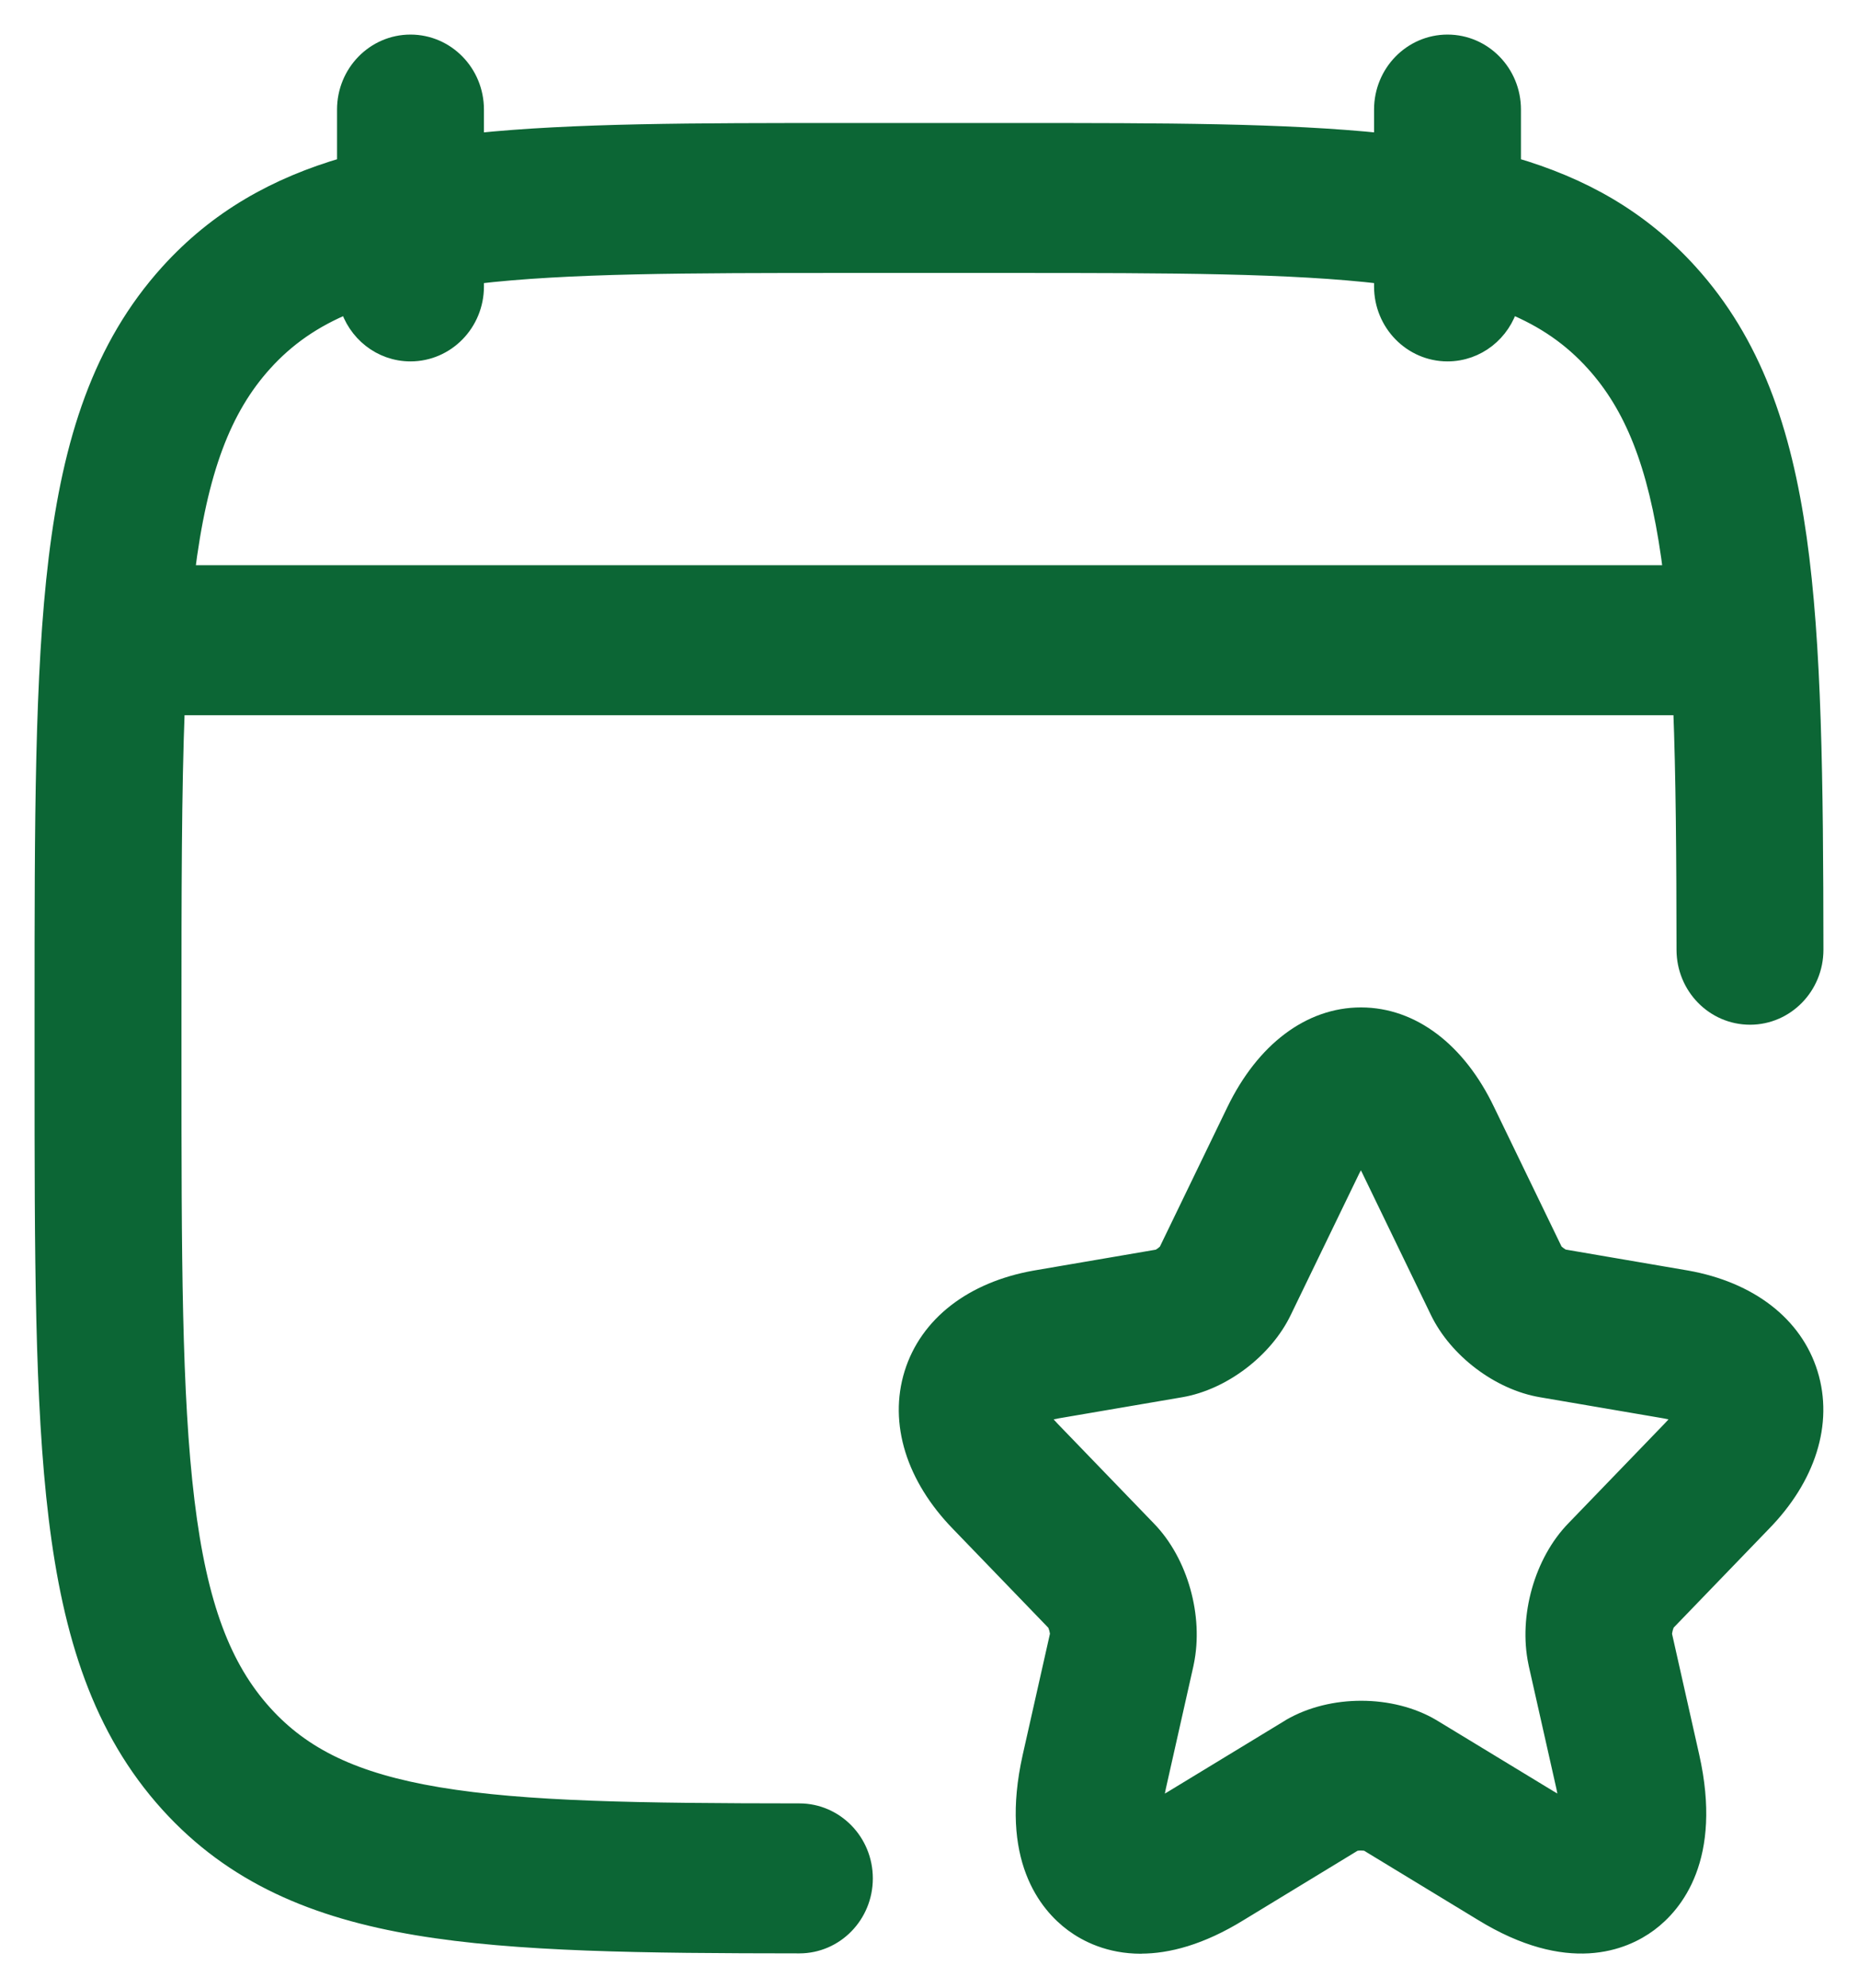 <svg width="43" height="46" viewBox="0 0 43 46" fill="none" xmlns="http://www.w3.org/2000/svg">
<path fill-rule="evenodd" clip-rule="evenodd" d="M11 2.535C11 1.687 10.329 1 9.5 1C8.672 1 8 1.687 8 2.535V3.833C6.391 4.3 5.033 5.059 3.903 6.308C2.347 8.029 1.656 10.203 1.325 12.928C1 15.598 1 19.019 1 23.385V24.653C1 29.019 1 32.44 1.325 35.11C1.656 37.835 2.347 40.009 3.903 41.73C5.4 43.385 7.297 44.18 9.655 44.575C11.958 44.96 14.866 44.989 18.499 44.992C19.328 44.992 20 44.306 20 43.458C20.001 42.611 19.33 41.923 18.501 41.922C14.801 41.919 12.155 41.883 10.14 41.546C8.18 41.218 6.997 40.631 6.105 39.645C5.157 38.596 4.596 37.157 4.302 34.731C4.003 32.273 4 29.042 4 24.544V23.494C4 20.645 4.001 18.304 4.078 16.346H38.922C38.985 17.939 38.998 19.793 39 21.974C39.001 22.822 39.673 23.508 40.502 23.507C41.33 23.507 42.001 22.819 42 21.971C41.996 18.043 41.962 14.923 41.614 12.454C41.261 9.949 40.562 7.928 39.097 6.308C37.968 5.059 36.61 4.3 35 3.833V2.535C35 1.687 34.329 1 33.5 1C32.672 1 32 1.687 32 2.535V3.283C29.728 3.046 26.932 3.046 23.522 3.046H19.479C16.068 3.046 13.272 3.046 11 3.283V2.535ZM38.695 13.277C38.679 13.146 38.662 13.018 38.645 12.892C38.337 10.715 37.788 9.38 36.895 8.393C36.376 7.819 35.758 7.38 34.943 7.048C34.764 7.691 34.186 8.161 33.5 8.161C32.672 8.161 32 7.474 32 6.627V6.37C29.878 6.119 27.136 6.115 23.4 6.115H19.6C15.865 6.115 13.122 6.119 11 6.37V6.627C11 7.474 10.329 8.161 9.5 8.161C8.814 8.161 8.236 7.691 8.057 7.048C7.243 7.38 6.624 7.819 6.105 8.393C5.161 9.437 4.601 10.869 4.305 13.277H38.695Z" fill="#0C6635"/>
<path fill-rule="evenodd" clip-rule="evenodd" d="M24.835 44.497C25.153 44.732 25.675 45 26.405 45L26.403 44.998C27.015 44.998 27.775 44.808 28.681 44.249L31.337 42.633C31.411 42.606 31.573 42.606 31.649 42.631L34.305 44.245C36.301 45.471 37.579 44.926 38.163 44.493C38.749 44.057 39.655 42.978 39.131 40.642L38.497 37.824C38.491 37.751 38.531 37.597 38.573 37.534L40.789 35.238C41.829 34.178 42.223 32.918 41.873 31.784C41.523 30.651 40.491 29.851 39.033 29.591L36.177 29.102C36.117 29.079 36.013 29.003 35.971 28.95L34.397 25.699C33.731 24.309 32.675 23.509 31.501 23.507H31.495C30.323 23.507 29.263 24.305 28.587 25.697L27.013 28.95C26.973 29.003 26.871 29.079 26.809 29.104L23.951 29.593C22.507 29.851 21.479 30.649 21.127 31.78C20.775 32.914 21.167 34.172 22.197 35.232L24.421 37.536C24.465 37.599 24.505 37.757 24.499 37.82L23.863 40.646C23.341 42.983 24.247 44.061 24.835 44.497ZM24.327 33.071C24.193 32.932 24.111 32.817 24.061 32.733C24.147 32.694 24.275 32.652 24.455 32.619L27.329 32.128C28.293 31.962 29.267 31.221 29.693 30.333L31.277 27.062C31.359 26.896 31.435 26.777 31.497 26.695C31.557 26.775 31.631 26.894 31.709 27.055C31.711 27.057 31.711 27.06 31.711 27.06L33.293 30.329C33.723 31.223 34.703 31.964 35.671 32.128L38.533 32.617C38.721 32.65 38.853 32.694 38.941 32.733C38.889 32.817 38.805 32.934 38.667 33.075L36.439 35.383C35.705 36.138 35.347 37.407 35.569 38.465C35.569 38.473 35.573 38.487 35.573 38.487L36.213 41.329C36.259 41.538 36.281 41.708 36.289 41.839C36.171 41.792 36.025 41.72 35.849 41.612L33.141 39.967C32.199 39.41 30.823 39.408 29.869 39.96C29.865 39.963 29.859 39.967 29.854 39.97L29.843 39.977L27.143 41.618C26.971 41.724 26.827 41.796 26.711 41.843C26.719 41.712 26.741 41.542 26.787 41.333L27.427 38.489C27.427 38.485 27.428 38.482 27.429 38.478L27.43 38.474C27.43 38.471 27.431 38.469 27.431 38.467C27.653 37.407 27.295 36.14 26.563 35.387L24.327 33.071Z" fill="#0C6635"/>
<path fill-rule="evenodd" clip-rule="evenodd" d="M11 2.535C11 1.687 10.329 1 9.5 1C8.672 1 8 1.687 8 2.535V3.833C6.391 4.3 5.033 5.059 3.903 6.308C2.347 8.029 1.656 10.203 1.325 12.928C1 15.598 1 19.019 1 23.385V24.653C1 29.019 1 32.44 1.325 35.11C1.656 37.835 2.347 40.009 3.903 41.73C5.4 43.385 7.297 44.18 9.655 44.575C11.958 44.96 14.866 44.989 18.499 44.992C19.328 44.992 20 44.306 20 43.458C20.001 42.611 19.33 41.923 18.501 41.922C14.801 41.919 12.155 41.883 10.14 41.546C8.18 41.218 6.997 40.631 6.105 39.645C5.157 38.596 4.596 37.157 4.302 34.731C4.003 32.273 4 29.042 4 24.544V23.494C4 20.645 4.001 18.304 4.078 16.346H38.922C38.985 17.939 38.998 19.793 39 21.974C39.001 22.822 39.673 23.508 40.502 23.507C41.33 23.507 42.001 22.819 42 21.971C41.996 18.043 41.962 14.923 41.614 12.454C41.261 9.949 40.562 7.928 39.097 6.308C37.968 5.059 36.61 4.3 35 3.833V2.535C35 1.687 34.329 1 33.5 1C32.672 1 32 1.687 32 2.535V3.283C29.728 3.046 26.932 3.046 23.522 3.046H19.479C16.068 3.046 13.272 3.046 11 3.283V2.535ZM38.695 13.277C38.679 13.146 38.662 13.018 38.645 12.892C38.337 10.715 37.788 9.38 36.895 8.393C36.376 7.819 35.758 7.38 34.943 7.048C34.764 7.691 34.186 8.161 33.5 8.161C32.672 8.161 32 7.474 32 6.627V6.37C29.878 6.119 27.136 6.115 23.4 6.115H19.6C15.865 6.115 13.122 6.119 11 6.37V6.627C11 7.474 10.329 8.161 9.5 8.161C8.814 8.161 8.236 7.691 8.057 7.048C7.243 7.38 6.624 7.819 6.105 8.393C5.161 9.437 4.601 10.869 4.305 13.277H38.695Z" stroke="#0C6635" stroke-width="0.4" stroke-linecap="round" stroke-linejoin="round"/>
<path fill-rule="evenodd" clip-rule="evenodd" d="M24.835 44.497C25.153 44.732 25.675 45 26.405 45L26.403 44.998C27.015 44.998 27.775 44.808 28.681 44.249L31.337 42.633C31.411 42.606 31.573 42.606 31.649 42.631L34.305 44.245C36.301 45.471 37.579 44.926 38.163 44.493C38.749 44.057 39.655 42.978 39.131 40.642L38.497 37.824C38.491 37.751 38.531 37.597 38.573 37.534L40.789 35.238C41.829 34.178 42.223 32.918 41.873 31.784C41.523 30.651 40.491 29.851 39.033 29.591L36.177 29.102C36.117 29.079 36.013 29.003 35.971 28.95L34.397 25.699C33.731 24.309 32.675 23.509 31.501 23.507H31.495C30.323 23.507 29.263 24.305 28.587 25.697L27.013 28.95C26.973 29.003 26.871 29.079 26.809 29.104L23.951 29.593C22.507 29.851 21.479 30.649 21.127 31.78C20.775 32.914 21.167 34.172 22.197 35.232L24.421 37.536C24.465 37.599 24.505 37.757 24.499 37.82L23.863 40.646C23.341 42.983 24.247 44.061 24.835 44.497ZM24.327 33.071C24.193 32.932 24.111 32.817 24.061 32.733C24.147 32.694 24.275 32.652 24.455 32.619L27.329 32.128C28.293 31.962 29.267 31.221 29.693 30.333L31.277 27.062C31.359 26.896 31.435 26.777 31.497 26.695C31.557 26.775 31.631 26.894 31.709 27.055C31.711 27.057 31.711 27.06 31.711 27.06L33.293 30.329C33.723 31.223 34.703 31.964 35.671 32.128L38.533 32.617C38.721 32.65 38.853 32.694 38.941 32.733C38.889 32.817 38.805 32.934 38.667 33.075L36.439 35.383C35.705 36.138 35.347 37.407 35.569 38.465C35.569 38.473 35.573 38.487 35.573 38.487L36.213 41.329C36.259 41.538 36.281 41.708 36.289 41.839C36.171 41.792 36.025 41.72 35.849 41.612L33.141 39.967C32.199 39.41 30.823 39.408 29.869 39.96C29.865 39.963 29.859 39.967 29.854 39.97L29.843 39.977L27.143 41.618C26.971 41.724 26.827 41.796 26.711 41.843C26.719 41.712 26.741 41.542 26.787 41.333L27.427 38.489C27.427 38.485 27.428 38.482 27.429 38.478L27.43 38.474C27.43 38.471 27.431 38.469 27.431 38.467C27.653 37.407 27.295 36.14 26.563 35.387L24.327 33.071Z" stroke="#0C6635" stroke-width="0.4" stroke-linecap="round" stroke-linejoin="round"/>
</svg>
